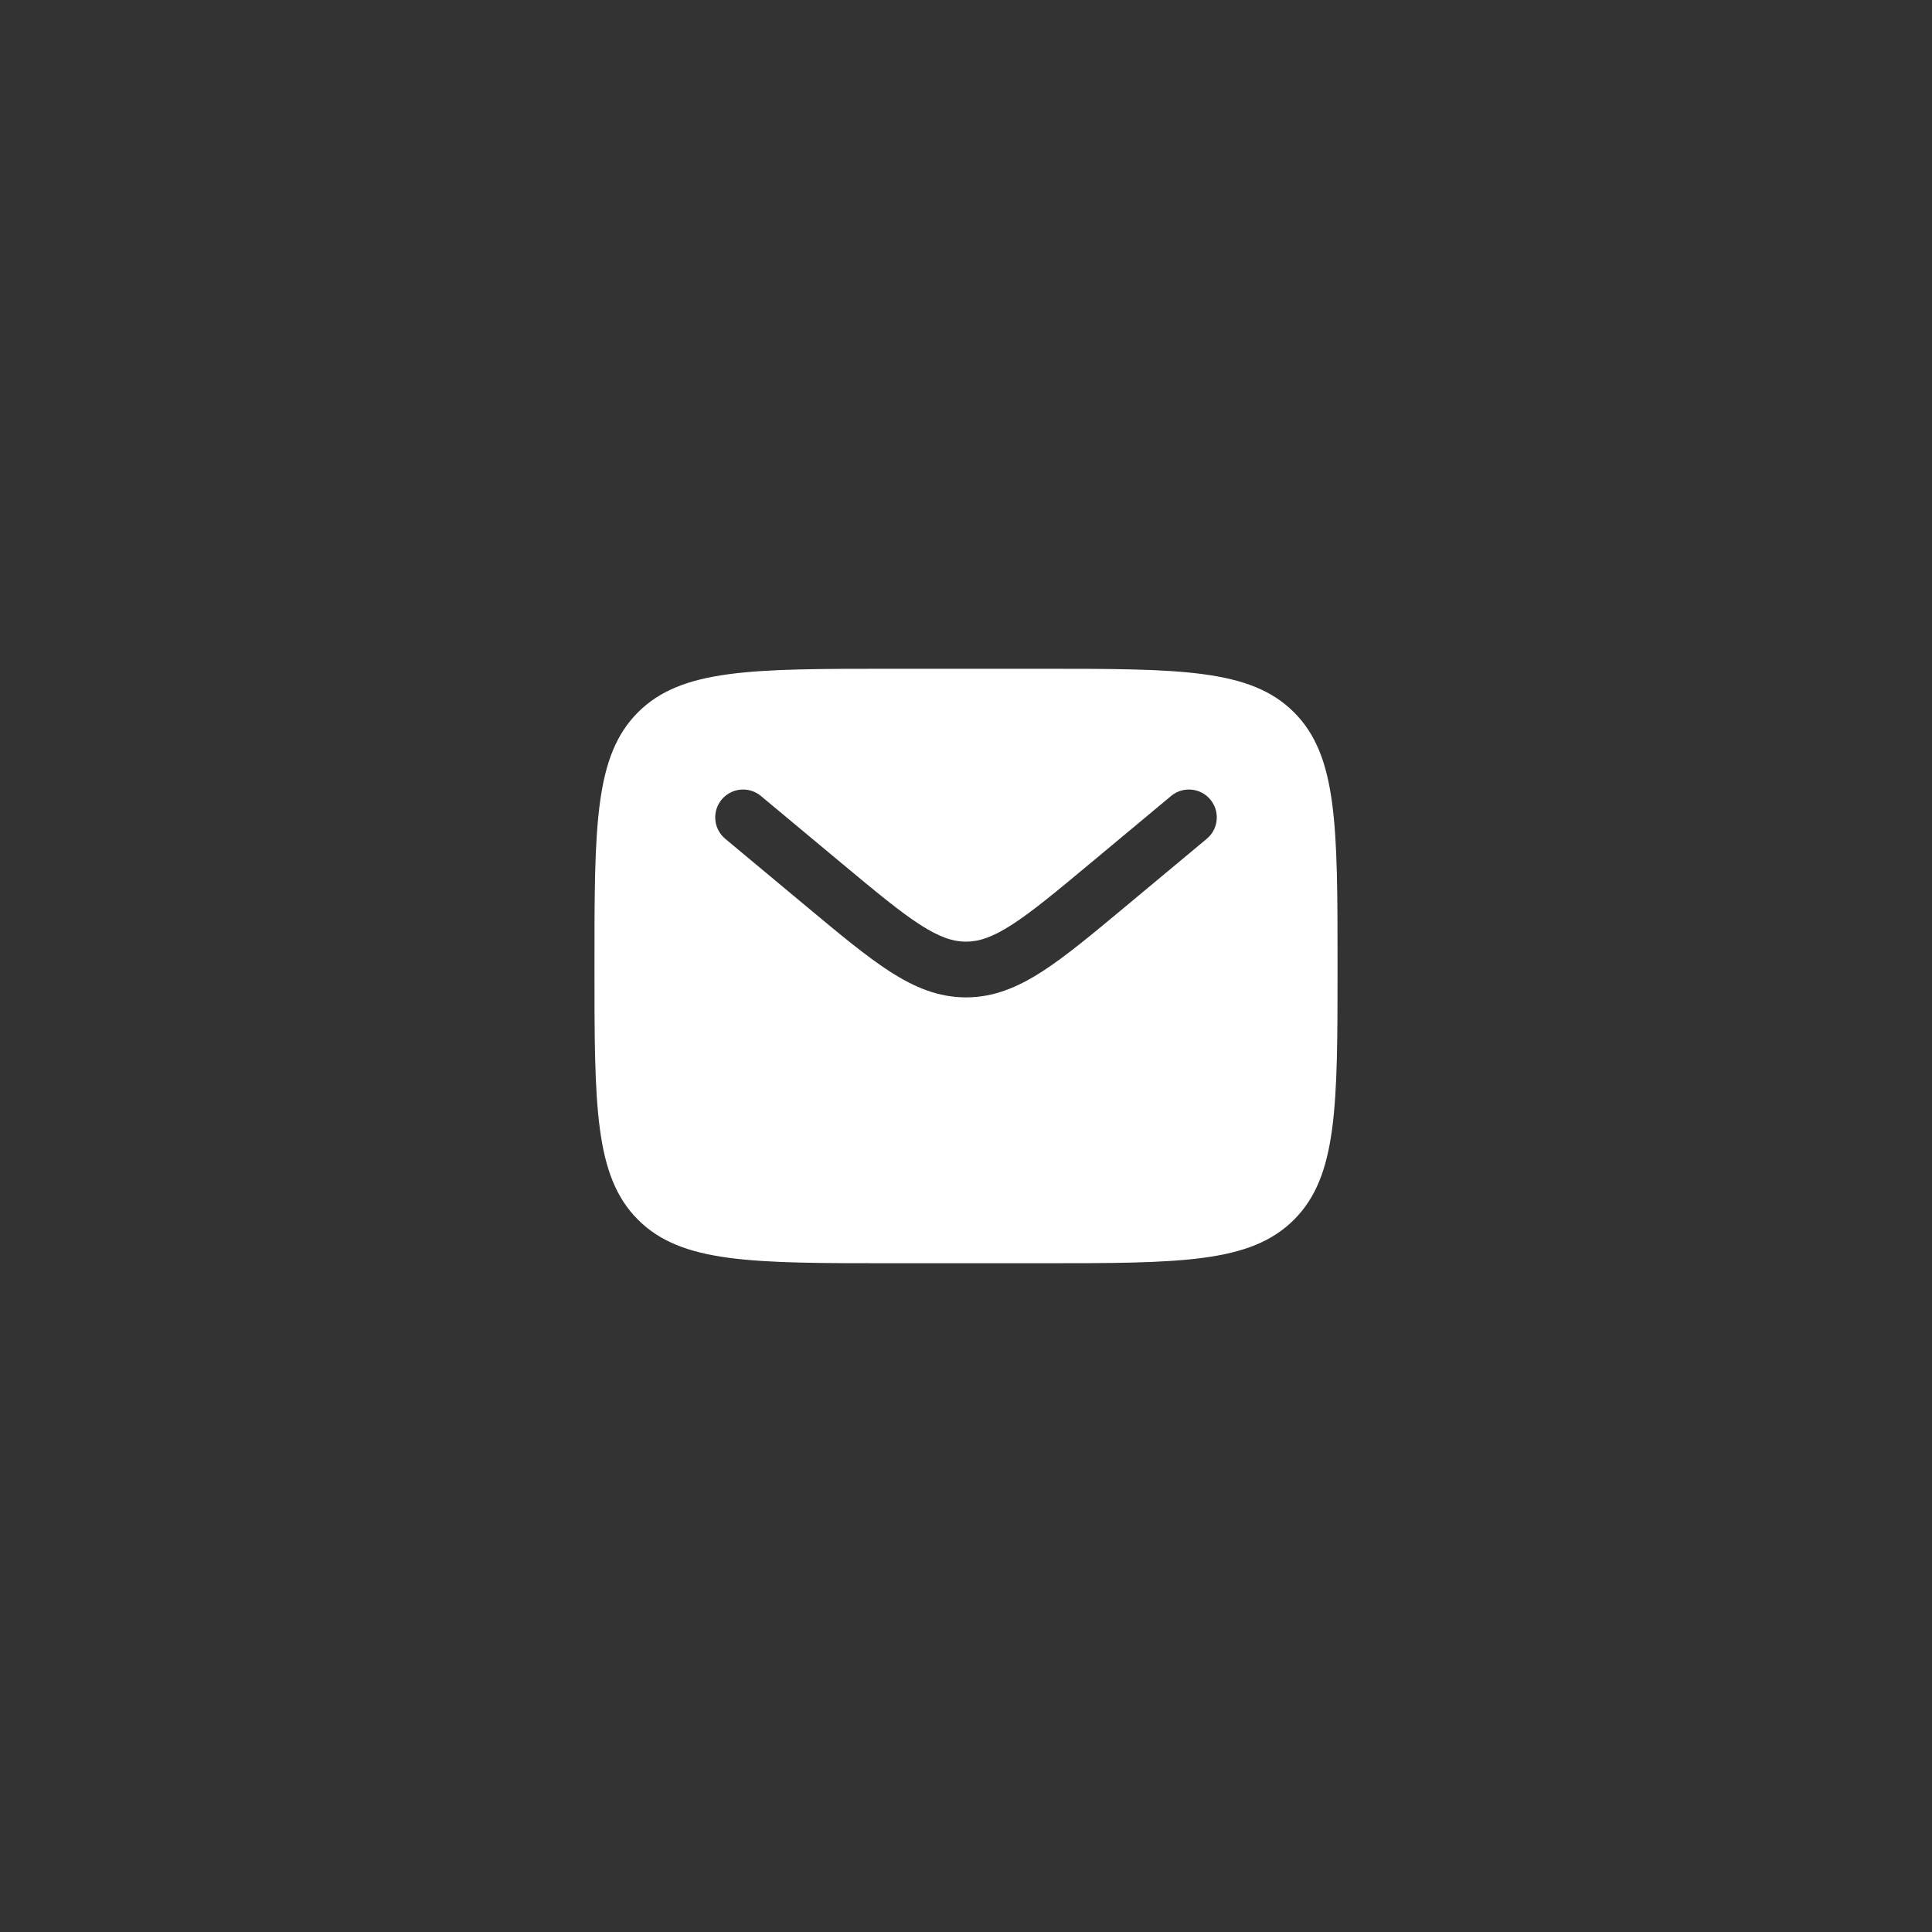 <?xml version="1.0" encoding="UTF-8"?>
<svg xmlns="http://www.w3.org/2000/svg" width="520" height="520" viewBox="0 0 520 520" fill="none">
  <rect x="0" y="0" width="520" height="520" fill="#333333" stroke="none"/>
  <path fill-rule="evenodd" clip-rule="evenodd" d="M171.716 191.716C160 203.431 160 222.288 160 260C160 297.712 160 316.569 171.716 328.284C183.431 340 202.288 340 240 340H280C317.712 340 336.569 340 348.284 328.284C360 316.569 360 297.712 360 260C360 222.288 360 203.431 348.284 191.716C336.569 180 317.712 180 280 180H240C202.288 180 183.431 180 171.716 191.716ZM325.762 215.199C328.413 218.381 327.983 223.11 324.801 225.762L302.837 244.066C293.973 251.452 286.789 257.439 280.448 261.517C273.843 265.765 267.411 268.449 260 268.449C252.589 268.449 246.157 265.765 239.552 261.517C233.211 257.439 226.027 251.452 217.164 244.066L195.199 225.762C192.017 223.11 191.587 218.381 194.238 215.199C196.89 212.017 201.619 211.587 204.801 214.238L226.39 232.229C235.72 240.004 242.197 245.384 247.666 248.901C252.959 252.306 256.549 253.449 260 253.449C263.451 253.449 267.041 252.306 272.334 248.901C277.803 245.384 284.28 240.004 293.61 232.229L315.199 214.238C318.381 211.587 323.11 212.017 325.762 215.199Z" fill="white"></path>
</svg>
